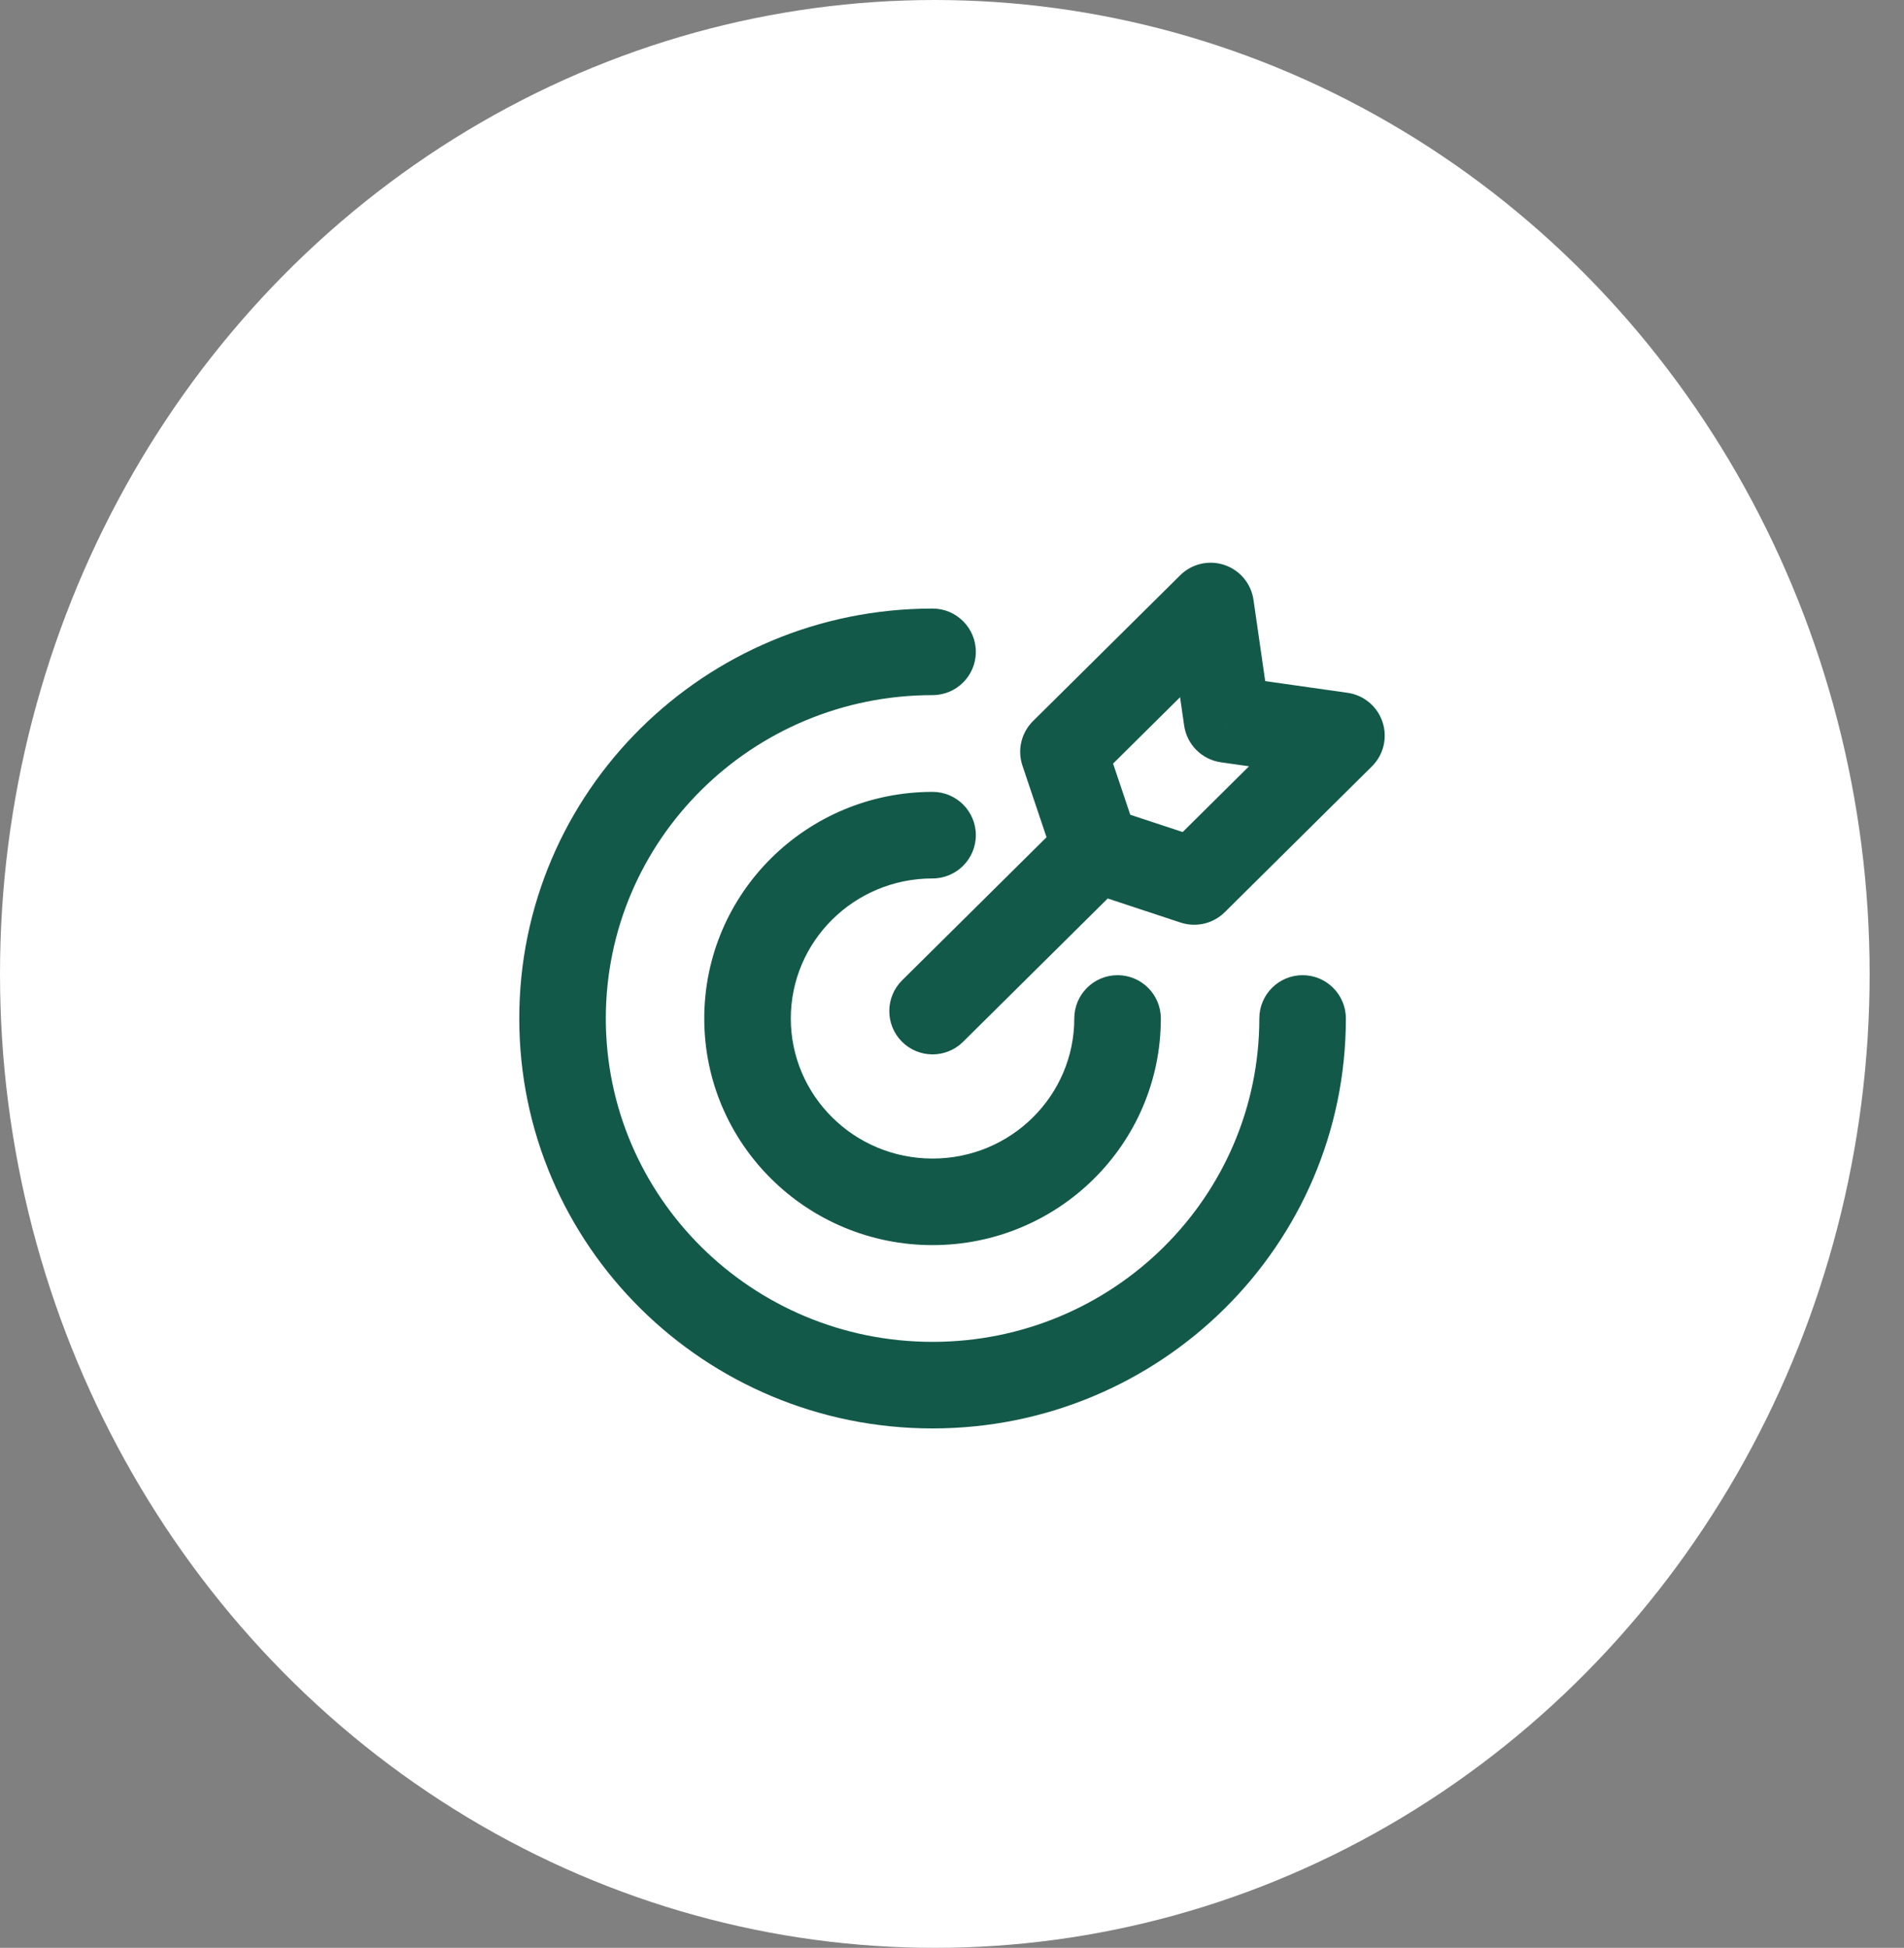 <svg width="44" height="45" viewBox="0 0 44 45" fill="none" xmlns="http://www.w3.org/2000/svg">
<rect x="0" y="0" width="44" height="45" fill="#808080" stroke="none"/>
<ellipse cx="21.603" cy="22.5" rx="21.603" ry="22.5" fill="white"/>
<path d="M31.102 23.529C31.102 22.977 30.654 22.529 30.102 22.529C29.549 22.529 29.102 22.977 29.102 23.529H31.102ZM21.551 16.059C22.103 16.059 22.551 15.611 22.551 15.059C22.551 14.507 22.103 14.059 21.551 14.059V16.059ZM26.826 23.529C26.826 22.977 26.378 22.529 25.826 22.529C25.274 22.529 24.826 22.977 24.826 23.529H26.826ZM21.551 20.294C22.103 20.294 22.551 19.846 22.551 19.294C22.551 18.742 22.103 18.294 21.551 18.294V20.294ZM26.034 20.326C26.426 19.937 26.429 19.304 26.04 18.911C25.651 18.519 25.018 18.516 24.626 18.905L26.034 20.326ZM20.847 22.648C20.455 23.037 20.452 23.67 20.84 24.062C21.229 24.455 21.862 24.458 22.255 24.069L20.847 22.648ZM31 16.995L31.704 17.705C31.974 17.438 32.069 17.041 31.949 16.68C31.83 16.32 31.516 16.058 31.14 16.005L31 16.995ZM27.599 20.364L27.285 21.314C27.642 21.431 28.035 21.339 28.303 21.074L27.599 20.364ZM24.576 17.369L23.872 16.659C23.601 16.927 23.506 17.326 23.628 17.688L24.576 17.369ZM27.977 14L28.967 13.857C28.913 13.483 28.653 13.172 28.295 13.052C27.937 12.932 27.541 13.024 27.273 13.29L27.977 14ZM25.332 19.615L24.384 19.934C24.484 20.233 24.719 20.466 25.018 20.565L25.332 19.615ZM28.355 16.62L27.365 16.763C27.428 17.203 27.775 17.548 28.215 17.611L28.355 16.62ZM29.102 23.529C29.102 27.646 25.73 31 21.551 31V33C26.817 33 31.102 28.769 31.102 23.529H29.102ZM21.551 31C17.372 31 14 27.646 14 23.529H12C12 28.769 16.285 33 21.551 33V31ZM14 23.529C14 19.412 17.372 16.059 21.551 16.059V14.059C16.285 14.059 12 18.29 12 23.529H14ZM24.826 23.529C24.826 25.307 23.369 26.765 21.551 26.765V28.765C24.455 28.765 26.826 26.43 26.826 23.529H24.826ZM21.551 26.765C19.733 26.765 18.275 25.307 18.275 23.529H16.275C16.275 26.43 18.646 28.765 21.551 28.765V26.765ZM18.275 23.529C18.275 21.752 19.733 20.294 21.551 20.294V18.294C18.646 18.294 16.275 20.629 16.275 23.529H18.275ZM24.626 18.905L20.847 22.648L22.255 24.069L26.034 20.326L24.626 18.905ZM30.296 16.284L26.895 19.654L28.303 21.074L31.704 17.705L30.296 16.284ZM25.279 18.08L28.681 14.71L27.273 13.29L23.872 16.659L25.279 18.08ZM27.913 19.414L25.645 18.666L25.018 20.565L27.285 21.314L27.913 19.414ZM26.279 19.296L25.524 17.05L23.628 17.688L24.384 19.934L26.279 19.296ZM26.987 14.143L27.365 16.763L29.345 16.478L28.967 13.857L26.987 14.143ZM28.215 17.611L30.86 17.985L31.14 16.005L28.495 15.63L28.215 17.611Z" fill="#135949"/>
</svg>
